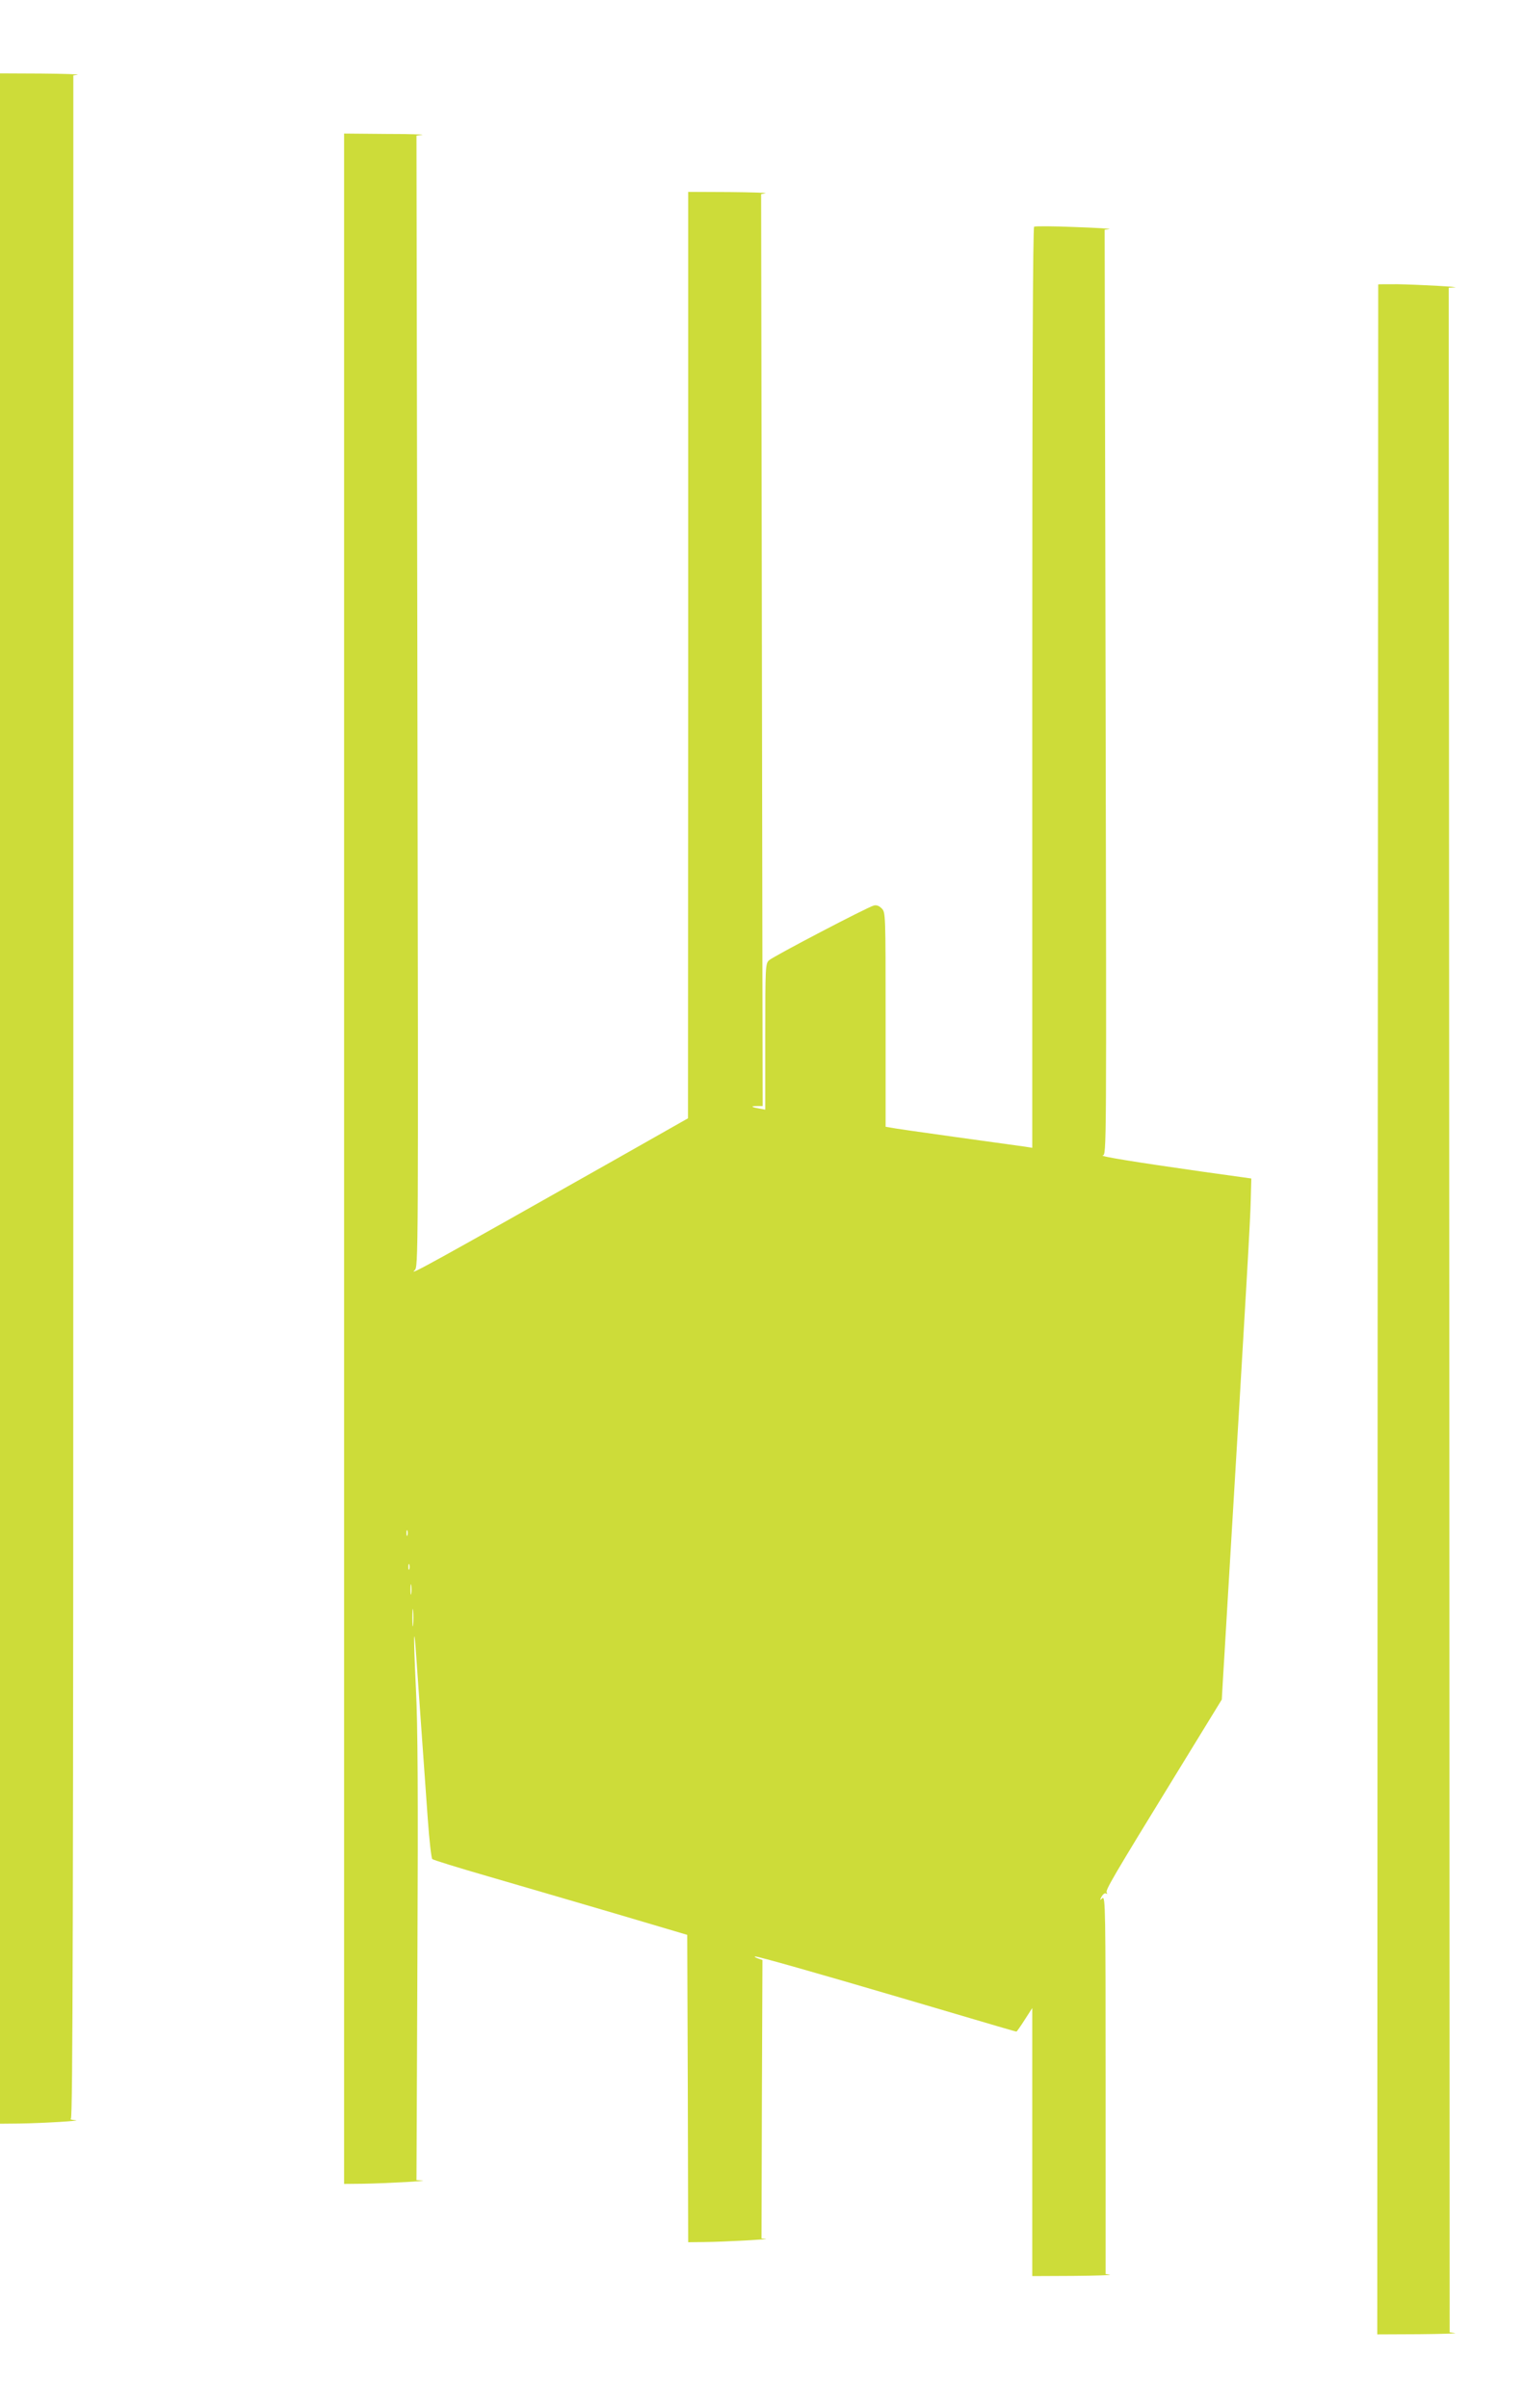 <?xml version="1.0" standalone="no"?>
<!DOCTYPE svg PUBLIC "-//W3C//DTD SVG 20010904//EN"
 "http://www.w3.org/TR/2001/REC-SVG-20010904/DTD/svg10.dtd">
<svg version="1.0" xmlns="http://www.w3.org/2000/svg"
 width="810pt" height="1280pt" viewBox="0 0 810 1280"
 preserveAspectRatio="xMidYMid meet">
<g transform="translate(0,1280) scale(0.1,-0.1)"
fill="#cddc39" stroke="none">
<path d="M0 6960 l0 -5450 103 1 c130 2 343 15 297 18 -19 1 -29 5 -23 8 10 4
13 1100 13 5433 l0 5429 23 4 c12 2 -76 5 -195 6 l-218 1 0 -5450z"/>
<path d="M1830 6640 l0 -5450 103 1 c120 2 356 15 312 17 l-30 2 5 1177 c4
882 2 1243 -8 1437 -7 143 -11 267 -9 275 2 9 6 -33 10 -94 9 -125 40 -570 62
-874 8 -113 19 -209 24 -214 5 -5 138 -46 297 -92 159 -46 462 -135 674 -197
l385 -114 3 -817 2 -817 88 1 c104 1 357 15 324 17 l-22 2 2 740 3 740 -25 9
c-14 5 -20 10 -13 10 14 1 321 -86 773 -219 556 -164 610 -180 616 -180 2 0
22 28 44 63 l40 62 0 -712 0 -713 218 1 c119 1 207 4 195 6 l-23 4 0 1006 c0
937 -1 1005 -17 992 -15 -13 -15 -12 -4 9 7 12 17 20 23 16 7 -4 8 -3 4 5 -8
12 26 71 379 646 l233 380 6 105 c4 58 15 254 26 435 101 1684 120 2015 122
2115 l3 115 -258 36 c-359 51 -556 83 -532 87 20 3 20 8 15 2462 l-5 2459 25
3 c14 2 -68 7 -182 11 -115 5 -212 5 -218 2 -7 -4 -10 -820 -10 -2451 l0
-2446 -37 6 c-21 3 -186 26 -368 51 -181 25 -340 48 -352 51 l-23 4 0 570 c0
565 0 570 -21 591 -14 14 -28 19 -42 15 -33 -8 -534 -270 -557 -291 -19 -18
-20 -30 -20 -406 l0 -388 -32 6 c-44 8 -48 13 -12 13 l30 0 -4 2424 -4 2424
23 5 c13 2 -74 5 -193 6 l-218 1 0 -2462 -1 -2463 -397 -225 c-970 -548 -1093
-616 -1057 -583 20 18 20 28 15 3025 l-5 3007 30 4 c17 2 -70 5 -192 5 l-223
2 0 -5450z m337 -2002 c-3 -7 -5 -2 -5 12 0 14 2 19 5 13 2 -7 2 -19 0 -25z
m10 -180 c-3 -7 -5 -2 -5 12 0 14 2 19 5 13 2 -7 2 -19 0 -25z m10 -130 c-2
-13 -4 -3 -4 22 0 25 2 35 4 23 2 -13 2 -33 0 -45z m10 -165 c-2 -21 -4 -4 -4
37 0 41 2 58 4 38 2 -21 2 -55 0 -75z"/>
<path d="M7330 11288 c0 -2 -1 -2454 -3 -5451 l-2 -5447 220 1 c121 1 208 4
193 6 l-28 4 -2 5435 -3 5434 30 2 c45 2 -185 15 -302 17 -57 0 -103 0 -103
-1z"/>
</g>
</svg>
